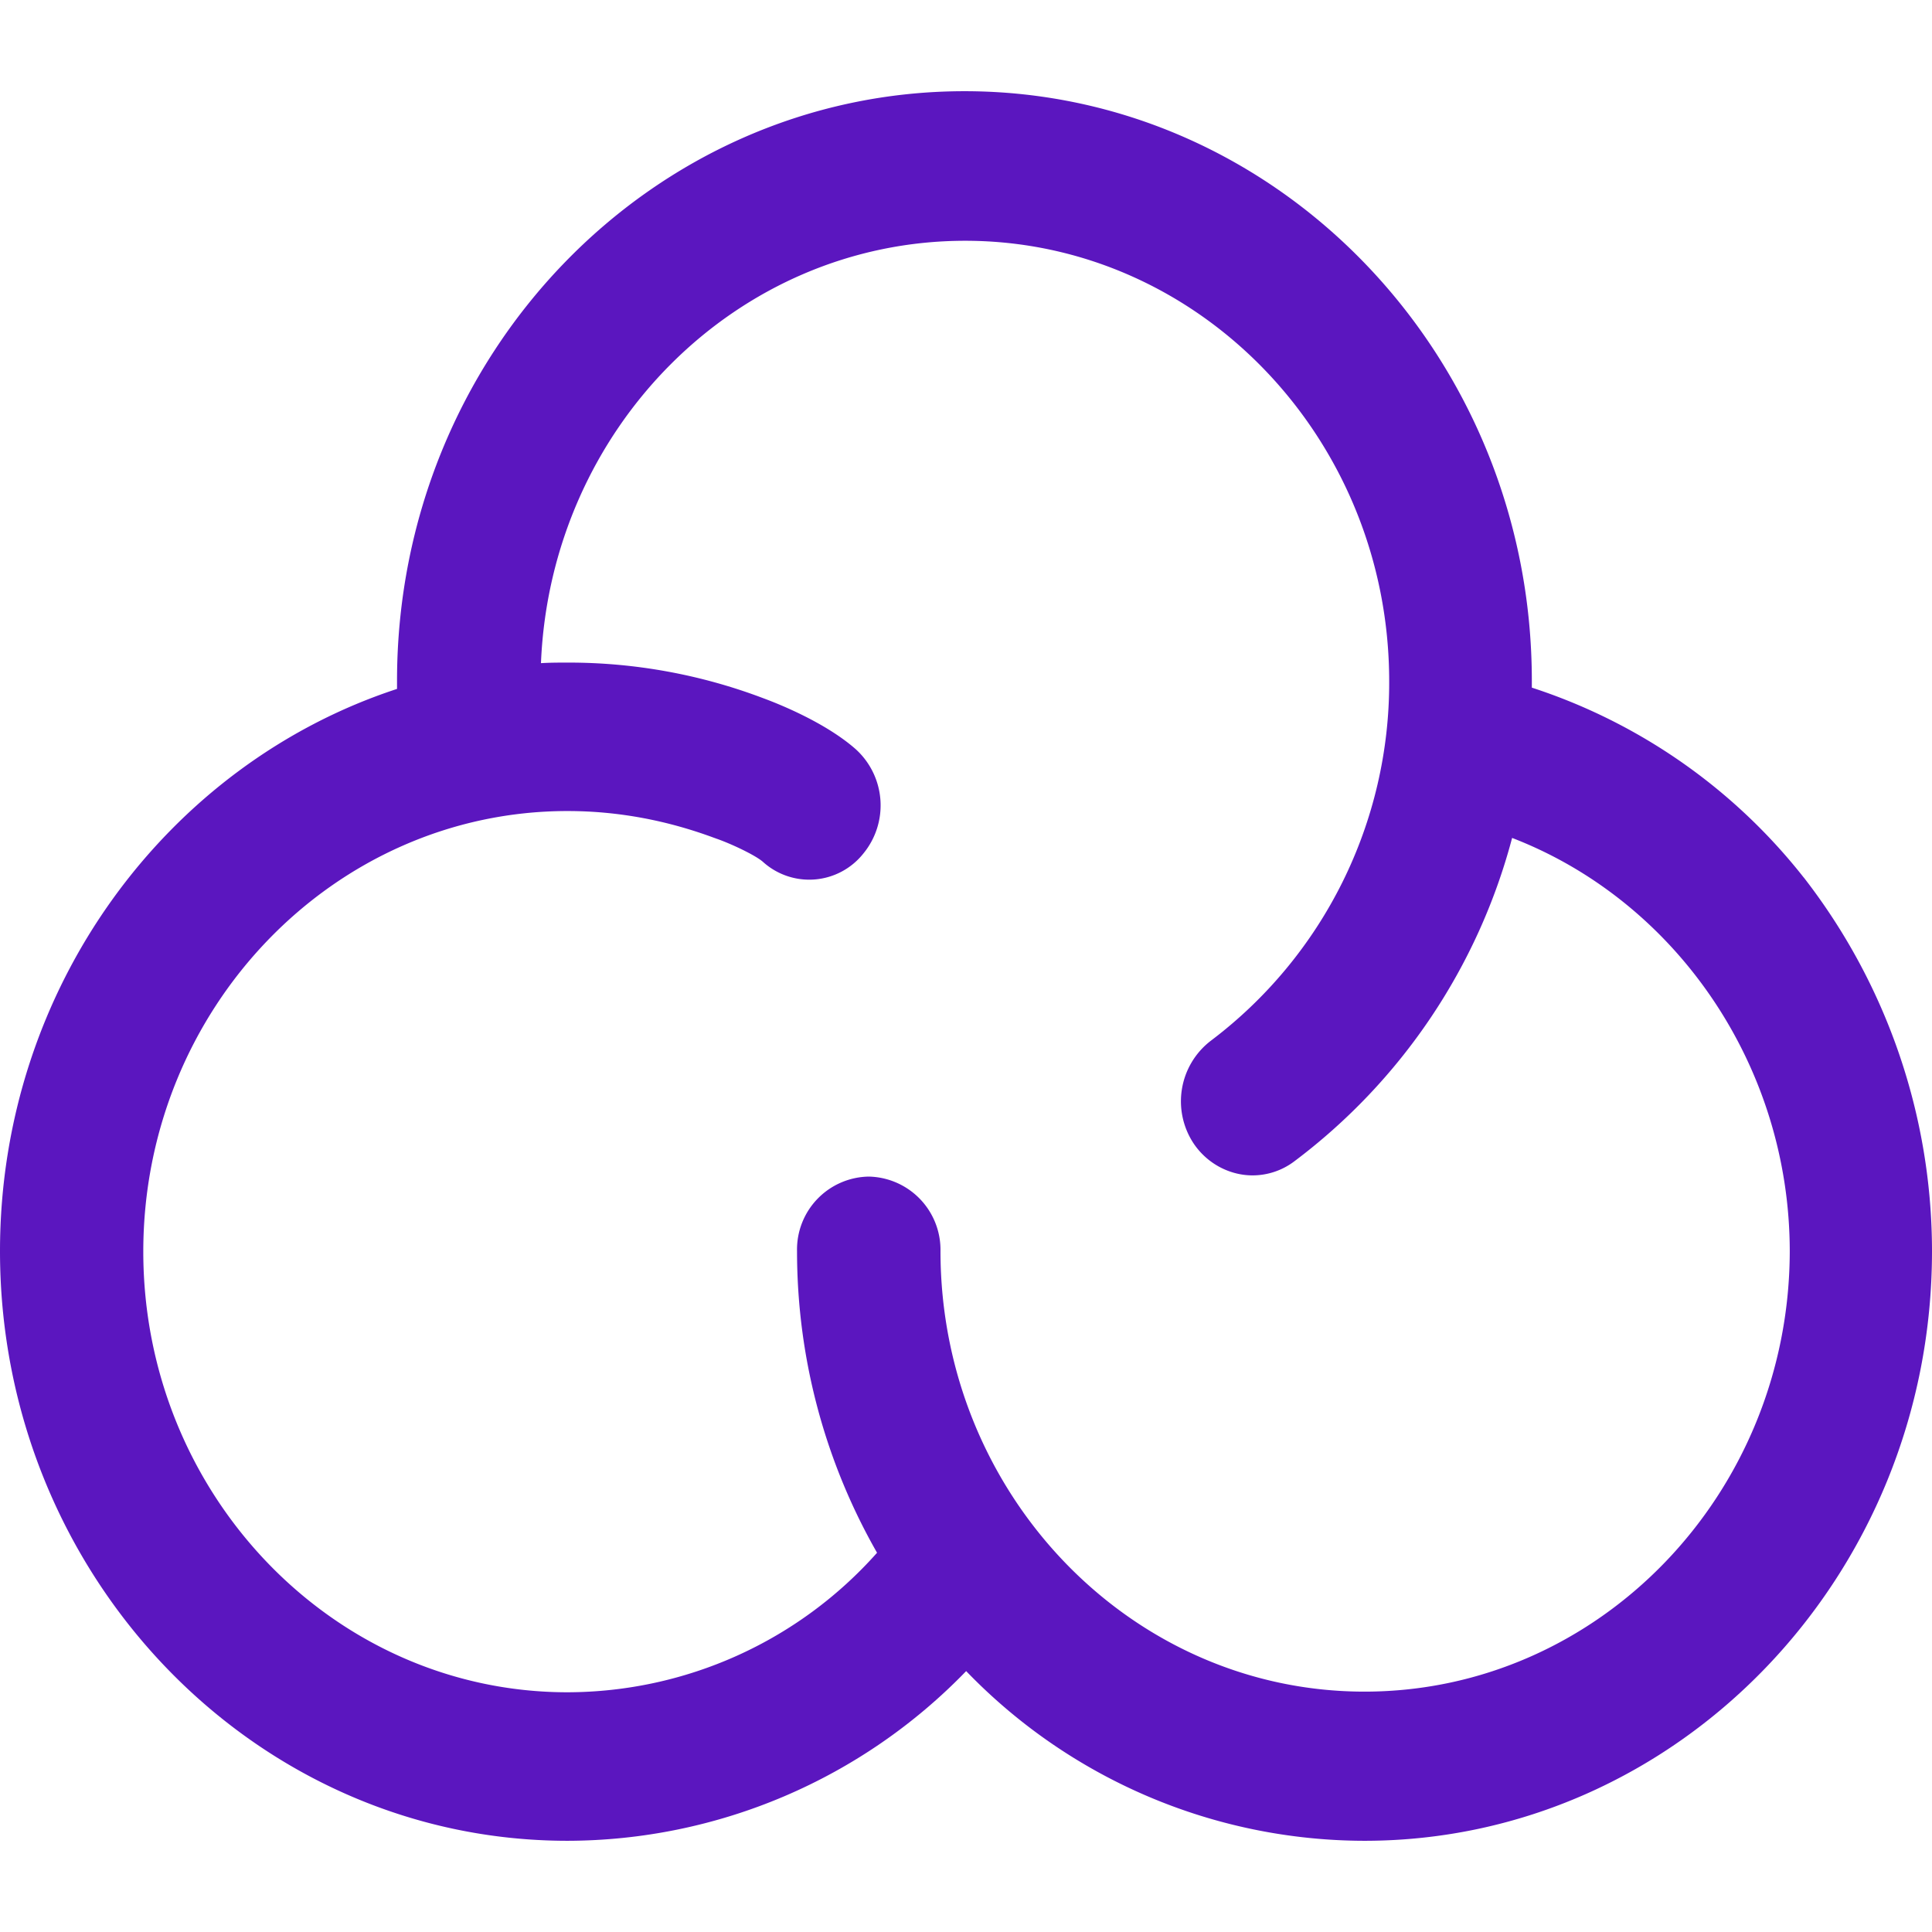 <svg role="img" width="32px" height="32px" viewBox="0 0 24 24" xmlns="http://www.w3.org/2000/svg"><title>SonarCloud</title><path fill="#5b16bf" d="M22.406 10.9a7.088 7.088 0 00-3.377-2.358v-.085c0-4.035-3.156-7.324-7.047-7.324-3.893 0-7.05 3.282-7.05 7.325v.1C2.081 9.492 0 12.268 0 15.542c0 4.035 3.159 7.325 7.05 7.325a6.907 6.907 0 004.952-2.108 6.885 6.885 0 004.947 2.108c3.884 0 7.051-3.282 7.051-7.325a7.572 7.572 0 00-1.594-4.643zM16.95 21.014c-2.903 0-5.267-2.456-5.267-5.474a.91.91 0 00-.89-.924.906.906 0 00-.892.925c0 1.368.367 2.651.994 3.748a5.156 5.156 0 01-3.845 1.733c-2.904 0-5.27-2.457-5.27-5.474 0-3.016 2.366-5.473 5.27-5.473.63 0 1.241.117 1.827.335.007 0 .013.007.02.007.203.071.489.21.578.287a.858.858 0 001.249-.1.942.942 0 00-.097-1.3c-.39-.342-.995-.575-1.144-.63a6.814 6.814 0 00-2.425-.443c-.113 0-.225 0-.338.007.12-2.916 2.433-5.247 5.27-5.247 2.903 0 5.267 2.456 5.267 5.474a5.569 5.569 0 01-2.215 4.463.948.948 0 00-.21 1.283c.171.25.45.39.727.39a.86.86 0 00.516-.172 7.381 7.381 0 002.709-4.02c2.035.785 3.449 2.829 3.449 5.139-.007 3.01-2.371 5.466-5.283 5.466z"/></svg>